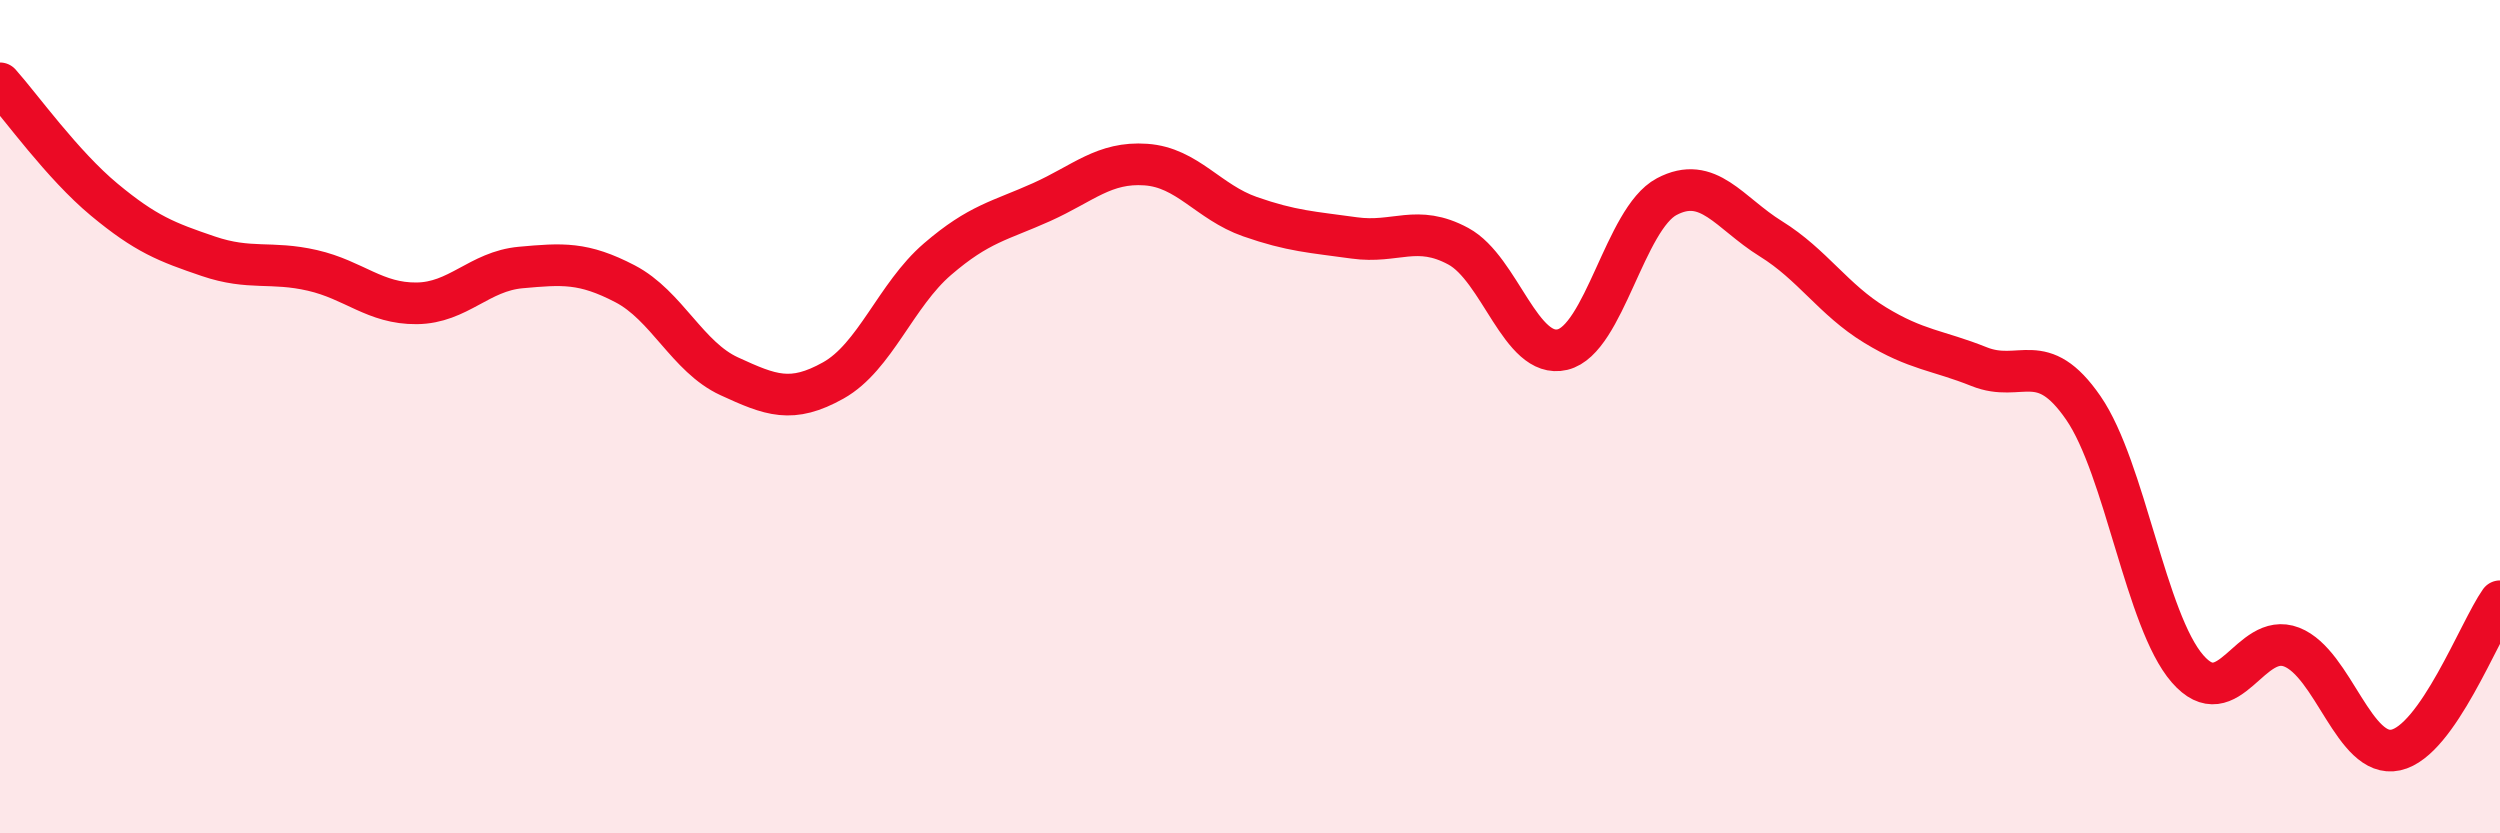 
    <svg width="60" height="20" viewBox="0 0 60 20" xmlns="http://www.w3.org/2000/svg">
      <path
        d="M 0,2 C 0.5,2.56 1.5,3.96 2.5,4.79 C 3.5,5.62 4,5.81 5,6.15 C 6,6.49 6.5,6.26 7.5,6.49 C 8.5,6.72 9,7.29 10,7.28 C 11,7.27 11.5,6.51 12.5,6.42 C 13.5,6.33 14,6.29 15,6.81 C 16,7.33 16.5,8.57 17.5,9.03 C 18.5,9.49 19,9.69 20,9.13 C 21,8.57 21.5,7.08 22.5,6.22 C 23.5,5.36 24,5.3 25,4.85 C 26,4.4 26.5,3.88 27.5,3.95 C 28.5,4.02 29,4.85 30,5.2 C 31,5.55 31.5,5.57 32.5,5.71 C 33.5,5.85 34,5.37 35,5.91 C 36,6.45 36.5,8.63 37.5,8.39 C 38.5,8.15 39,5.25 40,4.72 C 41,4.19 41.5,5.11 42.5,5.73 C 43.5,6.35 44,7.19 45,7.8 C 46,8.41 46.5,8.4 47.5,8.8 C 48.5,9.2 49,8.34 50,9.79 C 51,11.24 51.5,14.9 52.5,16.05 C 53.5,17.2 54,15.14 55,15.53 C 56,15.92 56.5,18.22 57.5,18 C 58.5,17.78 59.5,15.14 60,14.43L60 20L0 20Z"
        fill="#EB0A25"
        opacity="0.1"
        stroke-linecap="round"
        stroke-linejoin="round"
      />
      <path
        d="M 0,2 C 0.5,2.56 1.5,3.96 2.5,4.79 C 3.5,5.62 4,5.81 5,6.15 C 6,6.49 6.5,6.26 7.5,6.49 C 8.5,6.72 9,7.29 10,7.28 C 11,7.27 11.5,6.51 12.5,6.42 C 13.5,6.33 14,6.29 15,6.81 C 16,7.33 16.5,8.57 17.5,9.03 C 18.5,9.49 19,9.69 20,9.13 C 21,8.57 21.5,7.08 22.5,6.22 C 23.5,5.36 24,5.3 25,4.85 C 26,4.4 26.5,3.88 27.5,3.95 C 28.5,4.02 29,4.85 30,5.2 C 31,5.55 31.5,5.57 32.5,5.71 C 33.5,5.85 34,5.37 35,5.91 C 36,6.45 36.5,8.63 37.5,8.39 C 38.5,8.15 39,5.25 40,4.72 C 41,4.19 41.5,5.11 42.5,5.73 C 43.5,6.35 44,7.19 45,7.8 C 46,8.41 46.5,8.4 47.5,8.8 C 48.5,9.2 49,8.34 50,9.79 C 51,11.24 51.5,14.9 52.5,16.05 C 53.5,17.2 54,15.14 55,15.53 C 56,15.92 56.5,18.22 57.5,18 C 58.5,17.78 59.5,15.14 60,14.43"
        stroke="#EB0A25"
        stroke-width="1"
        fill="none"
        stroke-linecap="round"
        stroke-linejoin="round"
      />
    </svg>
  
